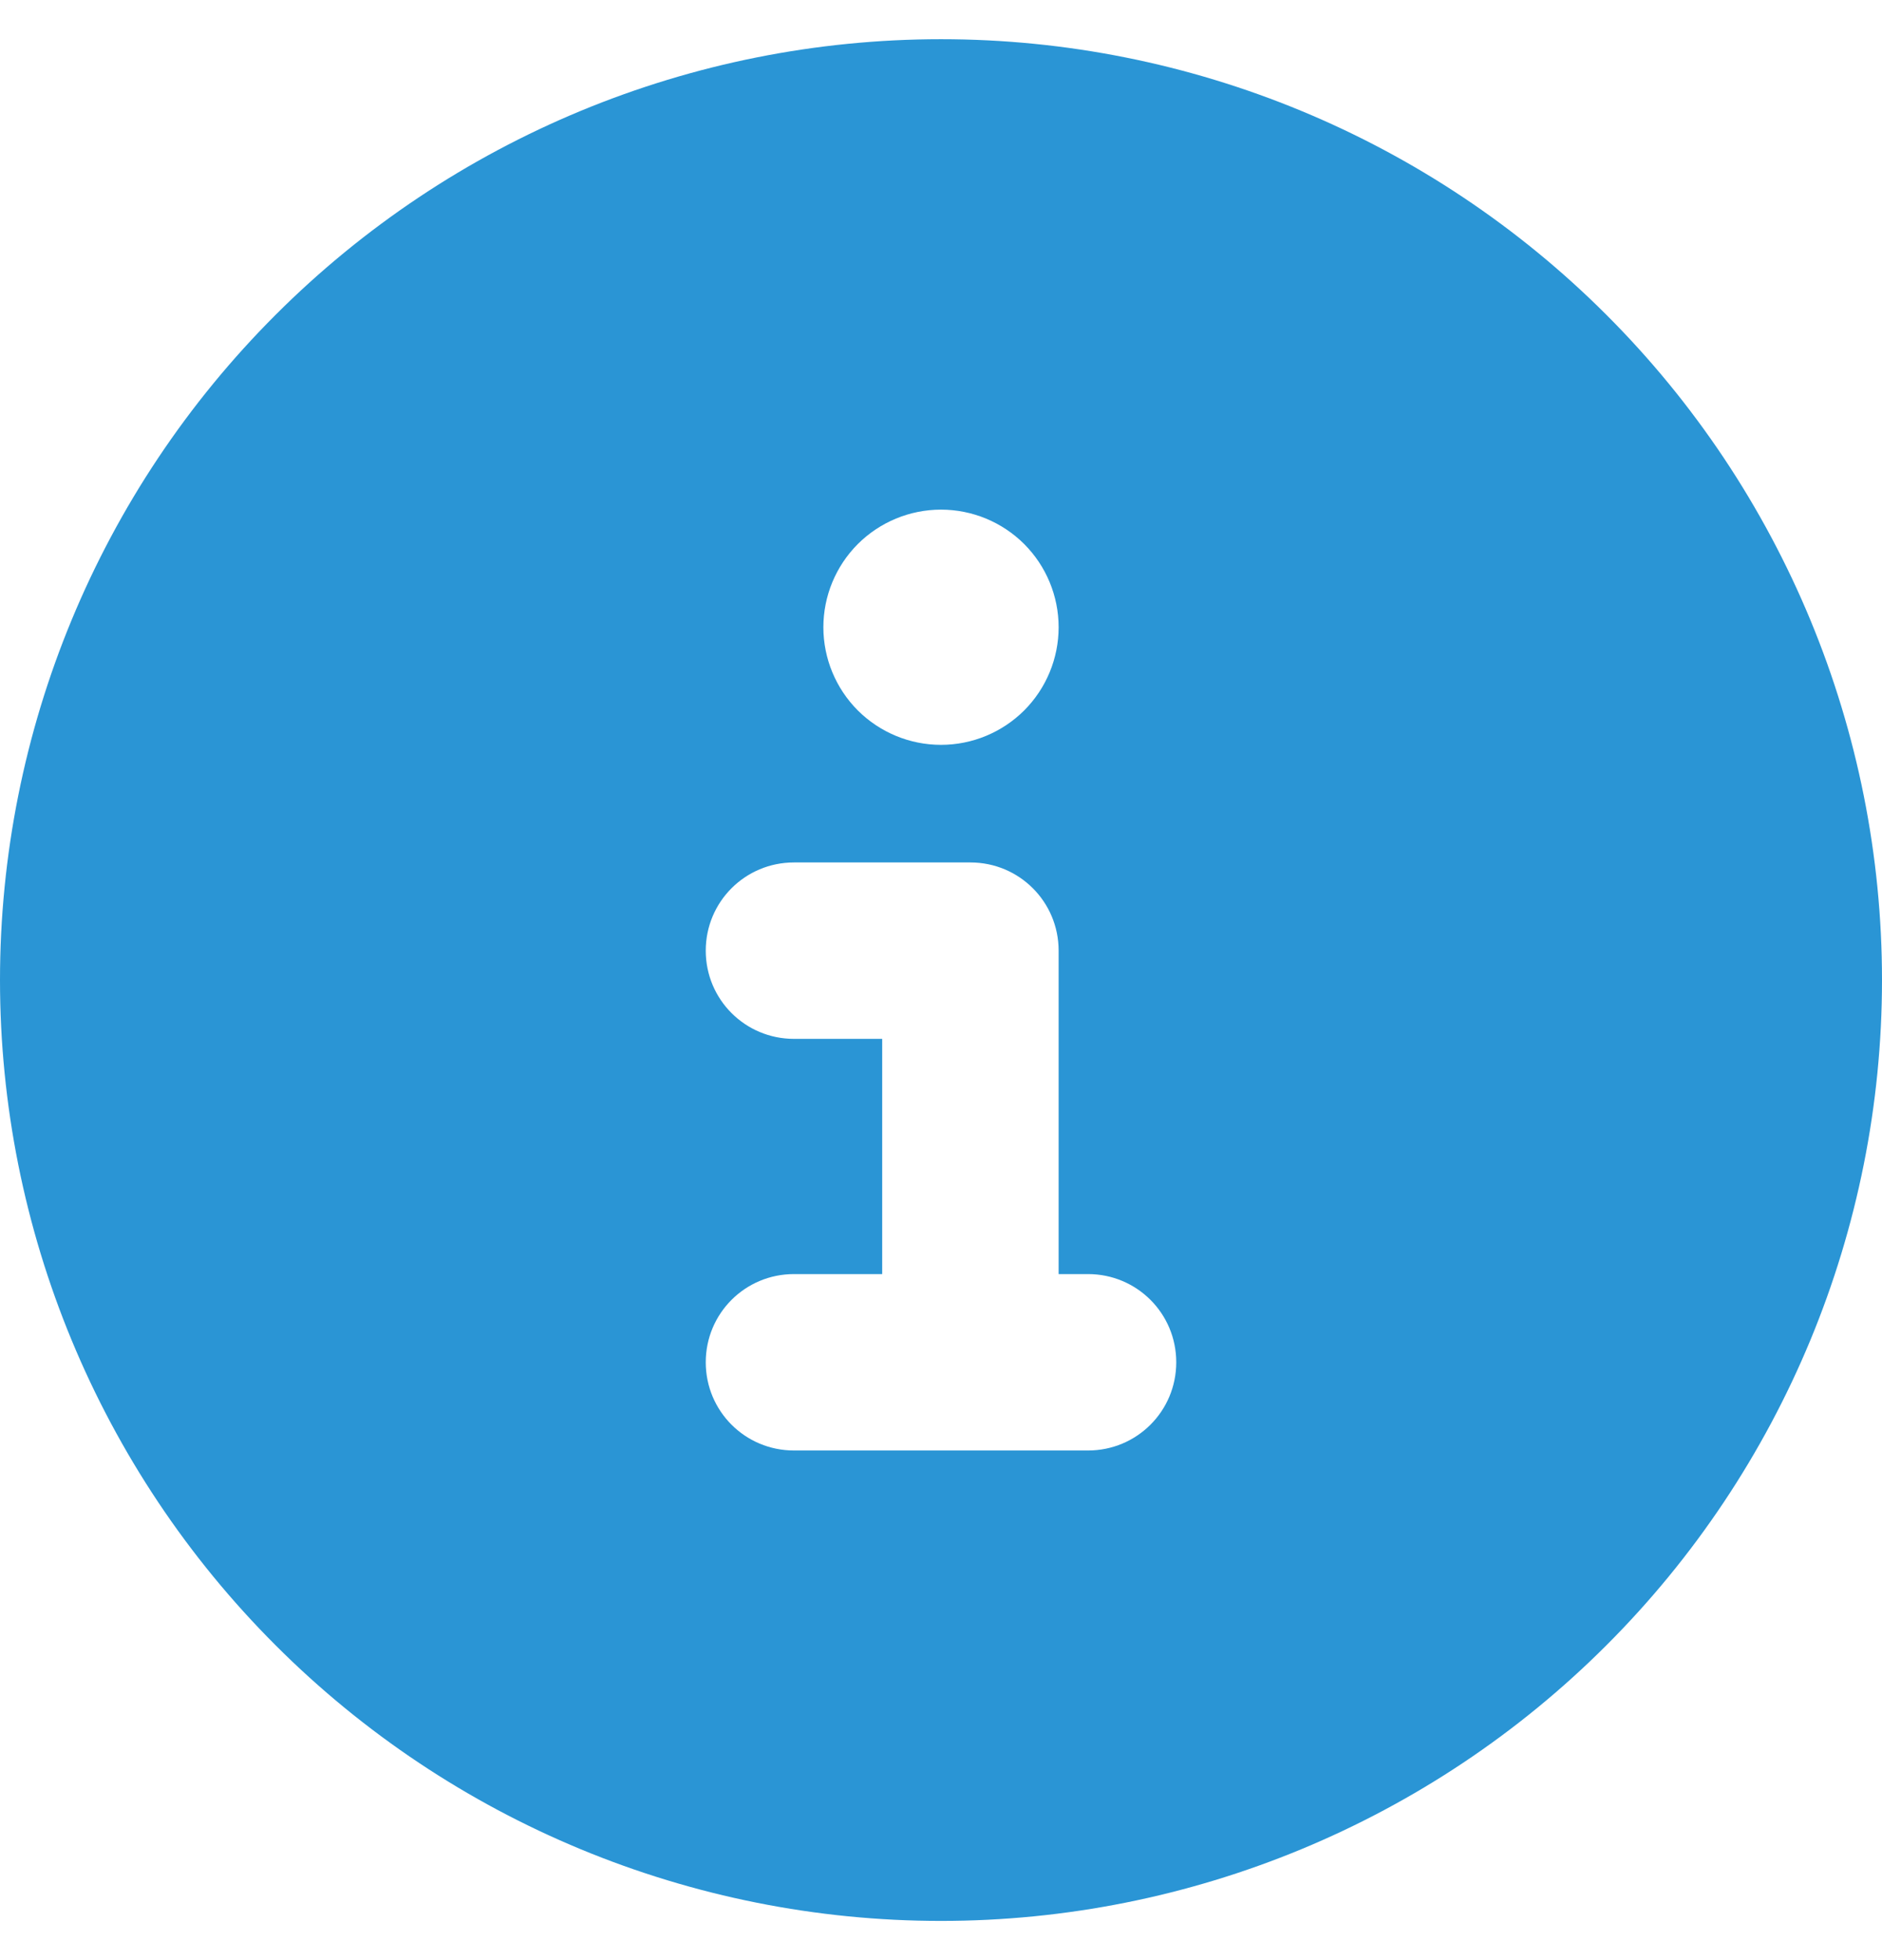 <svg width="24" height="25" viewBox="0 0 24 25" fill="none" xmlns="http://www.w3.org/2000/svg">
<g clip-path="url(#clip0_21422_51838)">
<path d="M12 24.5C15.183 24.5 18.235 23.236 20.485 20.985C22.736 18.735 24 15.683 24 12.5C24 9.317 22.736 6.265 20.485 4.015C18.235 1.764 15.183 0.5 12 0.5C8.817 0.5 5.765 1.764 3.515 4.015C1.264 6.265 0 9.317 0 12.5C0 15.683 1.264 18.735 3.515 20.985C5.765 23.236 8.817 24.5 12 24.5ZM10.125 16.25H11.25V13.25H10.125C9.502 13.25 9 12.748 9 12.125C9 11.502 9.502 11 10.125 11H12.375C12.998 11 13.5 11.502 13.5 12.125V16.25H13.875C14.498 16.25 15 16.752 15 17.375C15 17.998 14.498 18.5 13.875 18.5H10.125C9.502 18.5 9 17.998 9 17.375C9 16.752 9.502 16.25 10.125 16.25ZM12 6.5C12.398 6.5 12.779 6.658 13.061 6.939C13.342 7.221 13.5 7.602 13.5 8C13.5 8.398 13.342 8.779 13.061 9.061C12.779 9.342 12.398 9.5 12 9.5C11.602 9.5 11.221 9.342 10.939 9.061C10.658 8.779 10.5 8.398 10.5 8C10.5 7.602 10.658 7.221 10.939 6.939C11.221 6.658 11.602 6.5 12 6.5Z" fill="#2A95D5"/>
</g>
<defs>
<clipPath id="clip0_21422_51838">
<rect width="24" height="24" fill="white" transform="translate(0 0.5)"/>
</clipPath>
</defs>
</svg>
